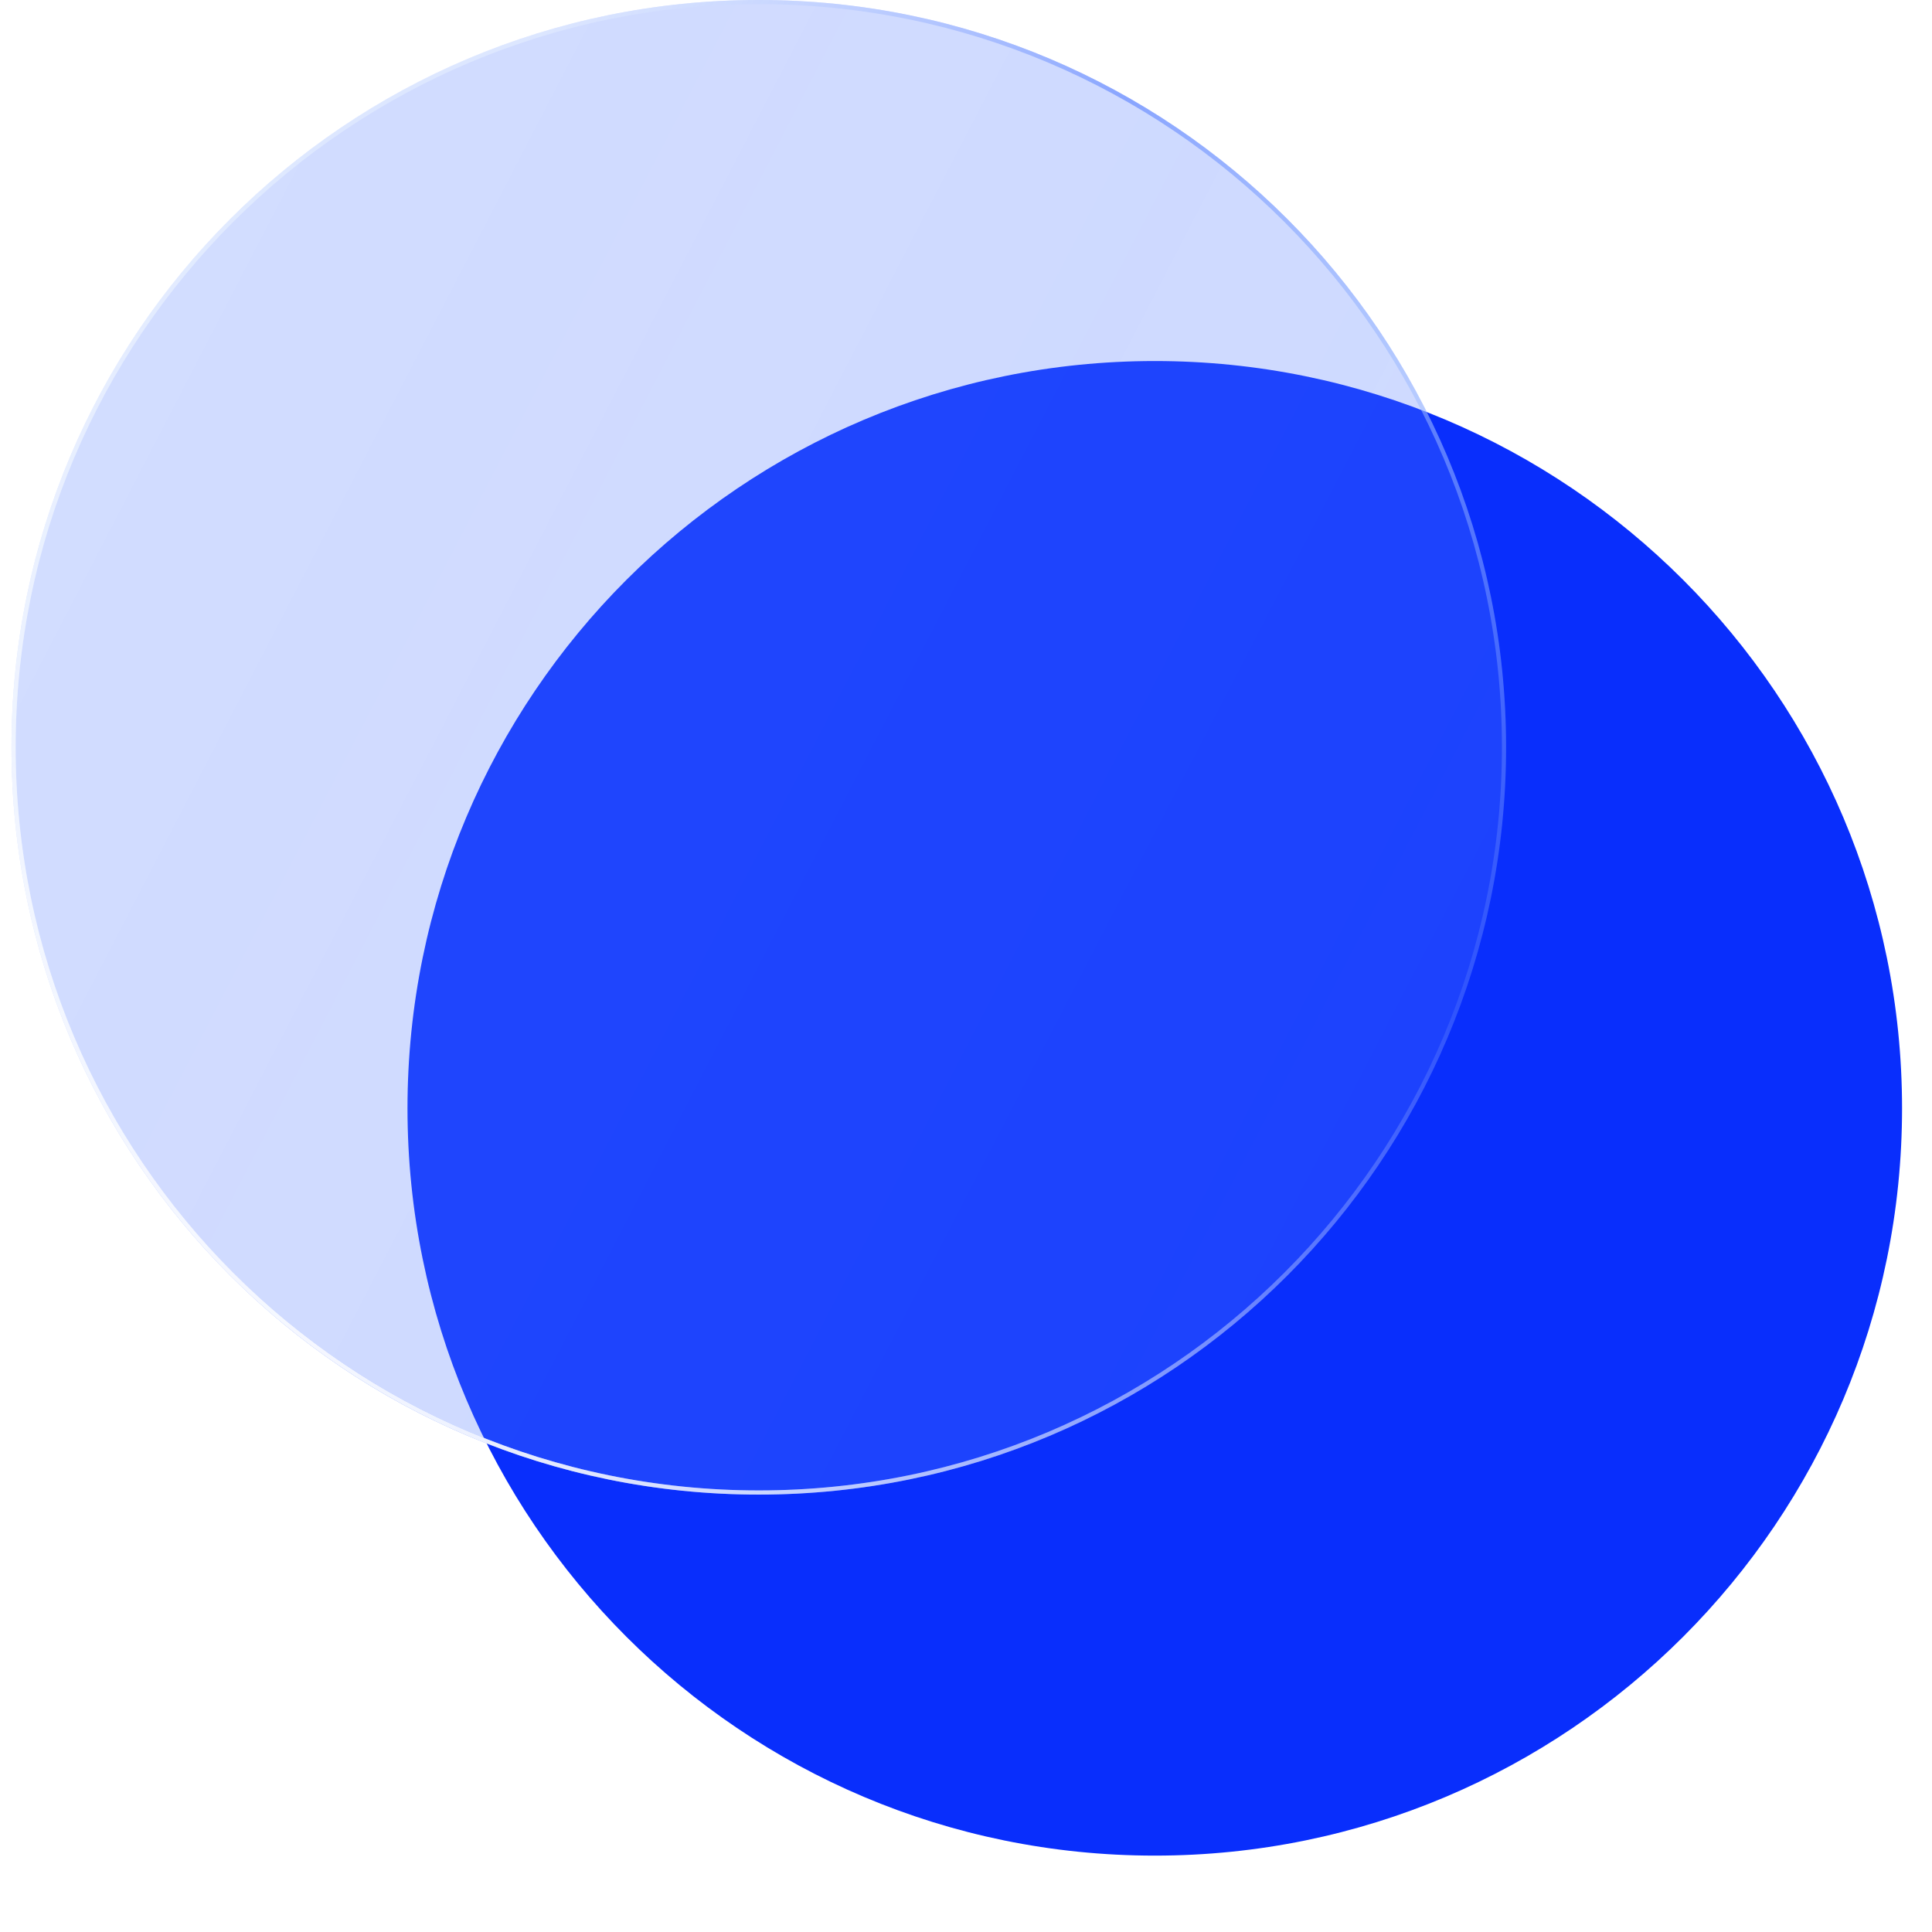 <svg width="84" height="84" viewBox="0 0 84 84" fill="none" xmlns="http://www.w3.org/2000/svg">
<path d="M82.698 48.188C82.698 66.132 68.152 80.679 50.208 80.679C32.263 80.679 17.717 66.132 17.717 48.188C17.717 30.244 32.263 15.697 50.208 15.697C68.152 15.697 82.698 30.244 82.698 48.188Z" fill="#092EFC"/>
<g filter="url(#filter0_b_3001_17)">
<path d="M65.482 32.491C65.482 50.435 50.935 64.982 32.991 64.982C15.047 64.982 0.5 50.435 0.5 32.491C0.5 14.547 15.047 0 32.991 0C50.935 0 65.482 14.547 65.482 32.491Z" fill="url(#paint0_linear_3001_17)" fill-opacity="0.3"/>
</g>
<g filter="url(#filter1_b_3001_17)">
<path fill-rule="evenodd" clip-rule="evenodd" d="M32.991 64.801C50.836 64.801 65.301 50.336 65.301 32.491C65.301 14.646 50.836 0.181 32.991 0.181C15.146 0.181 0.681 14.646 0.681 32.491C0.681 50.336 15.146 64.801 32.991 64.801ZM32.991 64.982C50.935 64.982 65.482 50.435 65.482 32.491C65.482 14.547 50.935 0 32.991 0C15.047 0 0.5 14.547 0.5 32.491C0.5 50.435 15.047 64.982 32.991 64.982Z" fill="url(#paint1_linear_3001_17)"/>
<path fill-rule="evenodd" clip-rule="evenodd" d="M32.991 64.801C50.836 64.801 65.301 50.336 65.301 32.491C65.301 14.646 50.836 0.181 32.991 0.181C15.146 0.181 0.681 14.646 0.681 32.491C0.681 50.336 15.146 64.801 32.991 64.801ZM32.991 64.982C50.935 64.982 65.482 50.435 65.482 32.491C65.482 14.547 50.935 0 32.991 0C15.047 0 0.5 14.547 0.5 32.491C0.5 50.435 15.047 64.982 32.991 64.982Z" fill="url(#paint2_radial_3001_17)"/>
</g>
<defs>
<filter id="filter0_b_3001_17" x="-29.5" y="-30" width="124.982" height="124.982" filterUnits="userSpaceOnUse" color-interpolation-filters="sRGB">
<feFlood flood-opacity="0" result="BackgroundImageFix"/>
<feGaussianBlur in="BackgroundImageFix" stdDeviation="15"/>
<feComposite in2="SourceAlpha" operator="in" result="effect1_backgroundBlur_3001_17"/>
<feBlend mode="normal" in="SourceGraphic" in2="effect1_backgroundBlur_3001_17" result="shape"/>
</filter>
<filter id="filter1_b_3001_17" x="-29.5" y="-30" width="124.982" height="124.982" filterUnits="userSpaceOnUse" color-interpolation-filters="sRGB">
<feFlood flood-opacity="0" result="BackgroundImageFix"/>
<feGaussianBlur in="BackgroundImageFix" stdDeviation="15"/>
<feComposite in2="SourceAlpha" operator="in" result="effect1_backgroundBlur_3001_17"/>
<feBlend mode="normal" in="SourceGraphic" in2="effect1_backgroundBlur_3001_17" result="shape"/>
</filter>
<linearGradient id="paint0_linear_3001_17" x1="7.454" y1="5.995" x2="77.593" y2="42.313" gradientUnits="userSpaceOnUse">
<stop stop-color="#5A81FF" stop-opacity="0.9"/>
<stop offset="0.447" stop-color="#567DFF" stop-opacity="0.955"/>
<stop offset="1" stop-color="#4E78FF" stop-opacity="0.9"/>
</linearGradient>
<linearGradient id="paint1_linear_3001_17" x1="9.852" y1="-2.321" x2="70.761" y2="33.242" gradientUnits="userSpaceOnUse">
<stop offset="0.189" stop-color="#E7F0FF" stop-opacity="0.523"/>
<stop offset="0.526" stop-color="#88A4FF"/>
<stop offset="1" stop-color="#B4D2FF" stop-opacity="0.1"/>
</linearGradient>
<radialGradient id="paint2_radial_3001_17" cx="0" cy="0" r="1" gradientUnits="userSpaceOnUse" gradientTransform="translate(10.211 62.855) rotate(-50.977) scale(51.032 83.443)">
<stop stop-color="white"/>
<stop offset="1" stop-color="white" stop-opacity="0"/>
</radialGradient>
</defs>
</svg>
